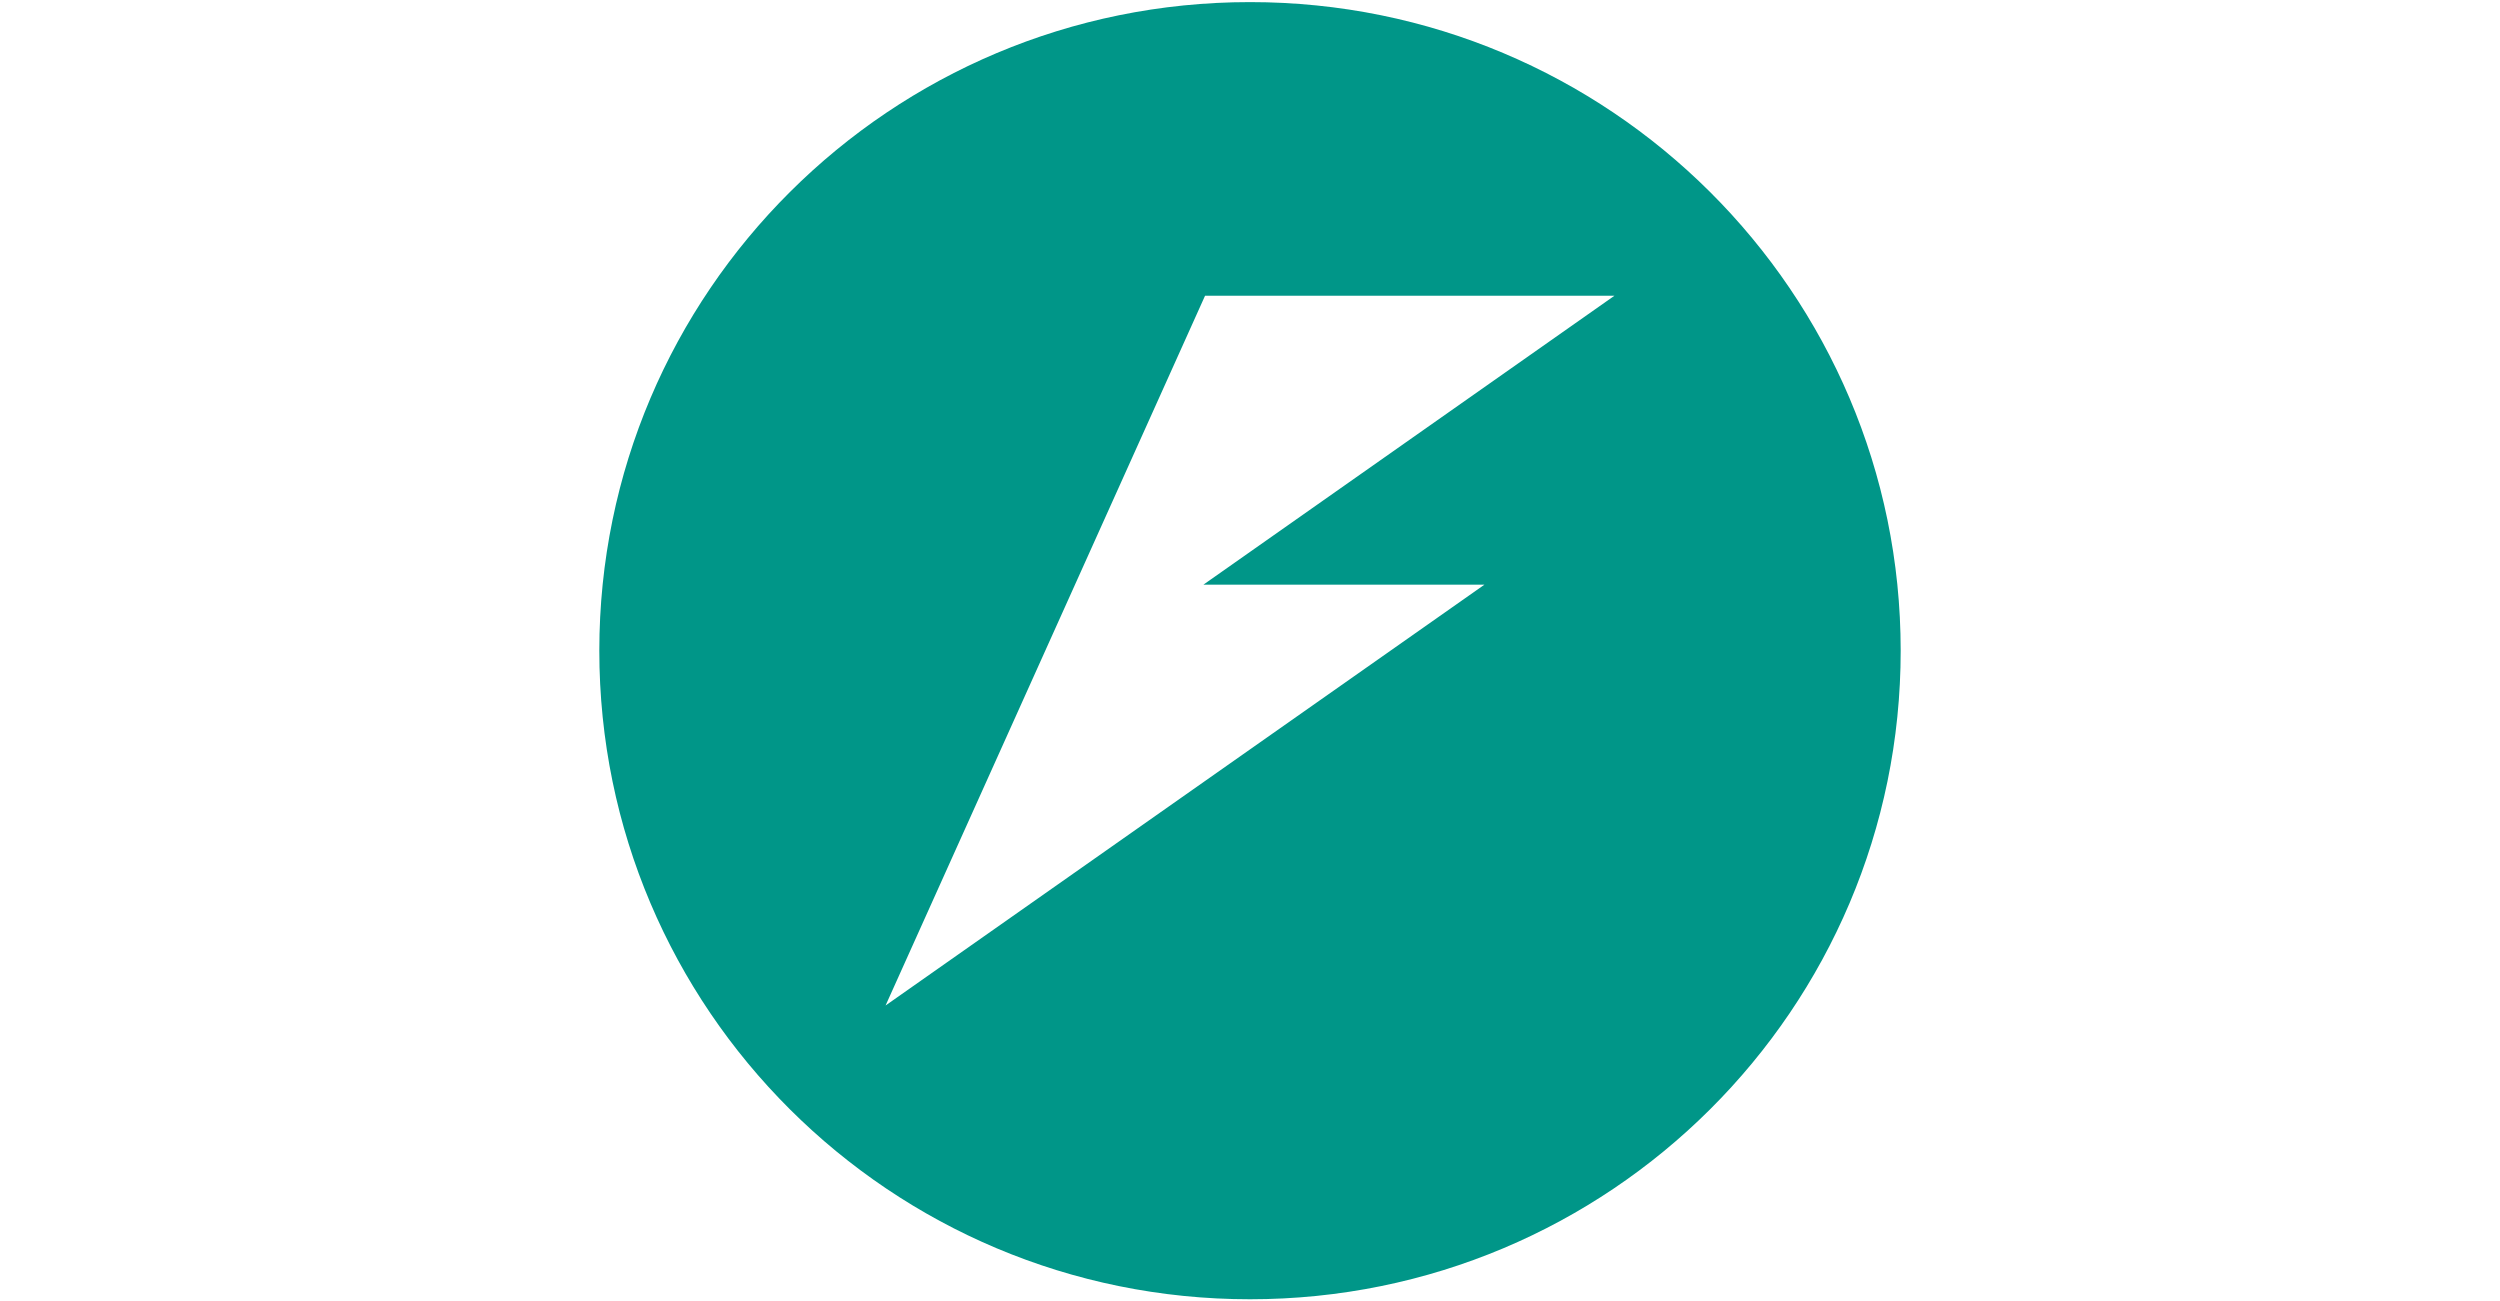 <svg width="146" height="76" viewBox="0 0 146 76" fill="none" xmlns="http://www.w3.org/2000/svg">
<g clip-path="url(#clip0_5019_245721)">
<path d="M73 0.123C52.014 0.122 35.001 17.078 35 37.996C34.997 58.917 52.011 75.878 73 75.877C93.989 75.878 111.003 58.917 111 37.996C110.999 17.078 93.986 0.121 73 0.123ZM70.375 17.271H94.283L70.278 34.145H86.69L51.717 58.721C57.937 44.906 64.157 31.089 70.375 17.271Z" fill="#009688"/>
</g>
<defs>
<clipPath id="clip0_5019_245721">
<rect width="76" height="76" fill="white" transform="translate(35)"/>
</clipPath>
</defs>
</svg>

